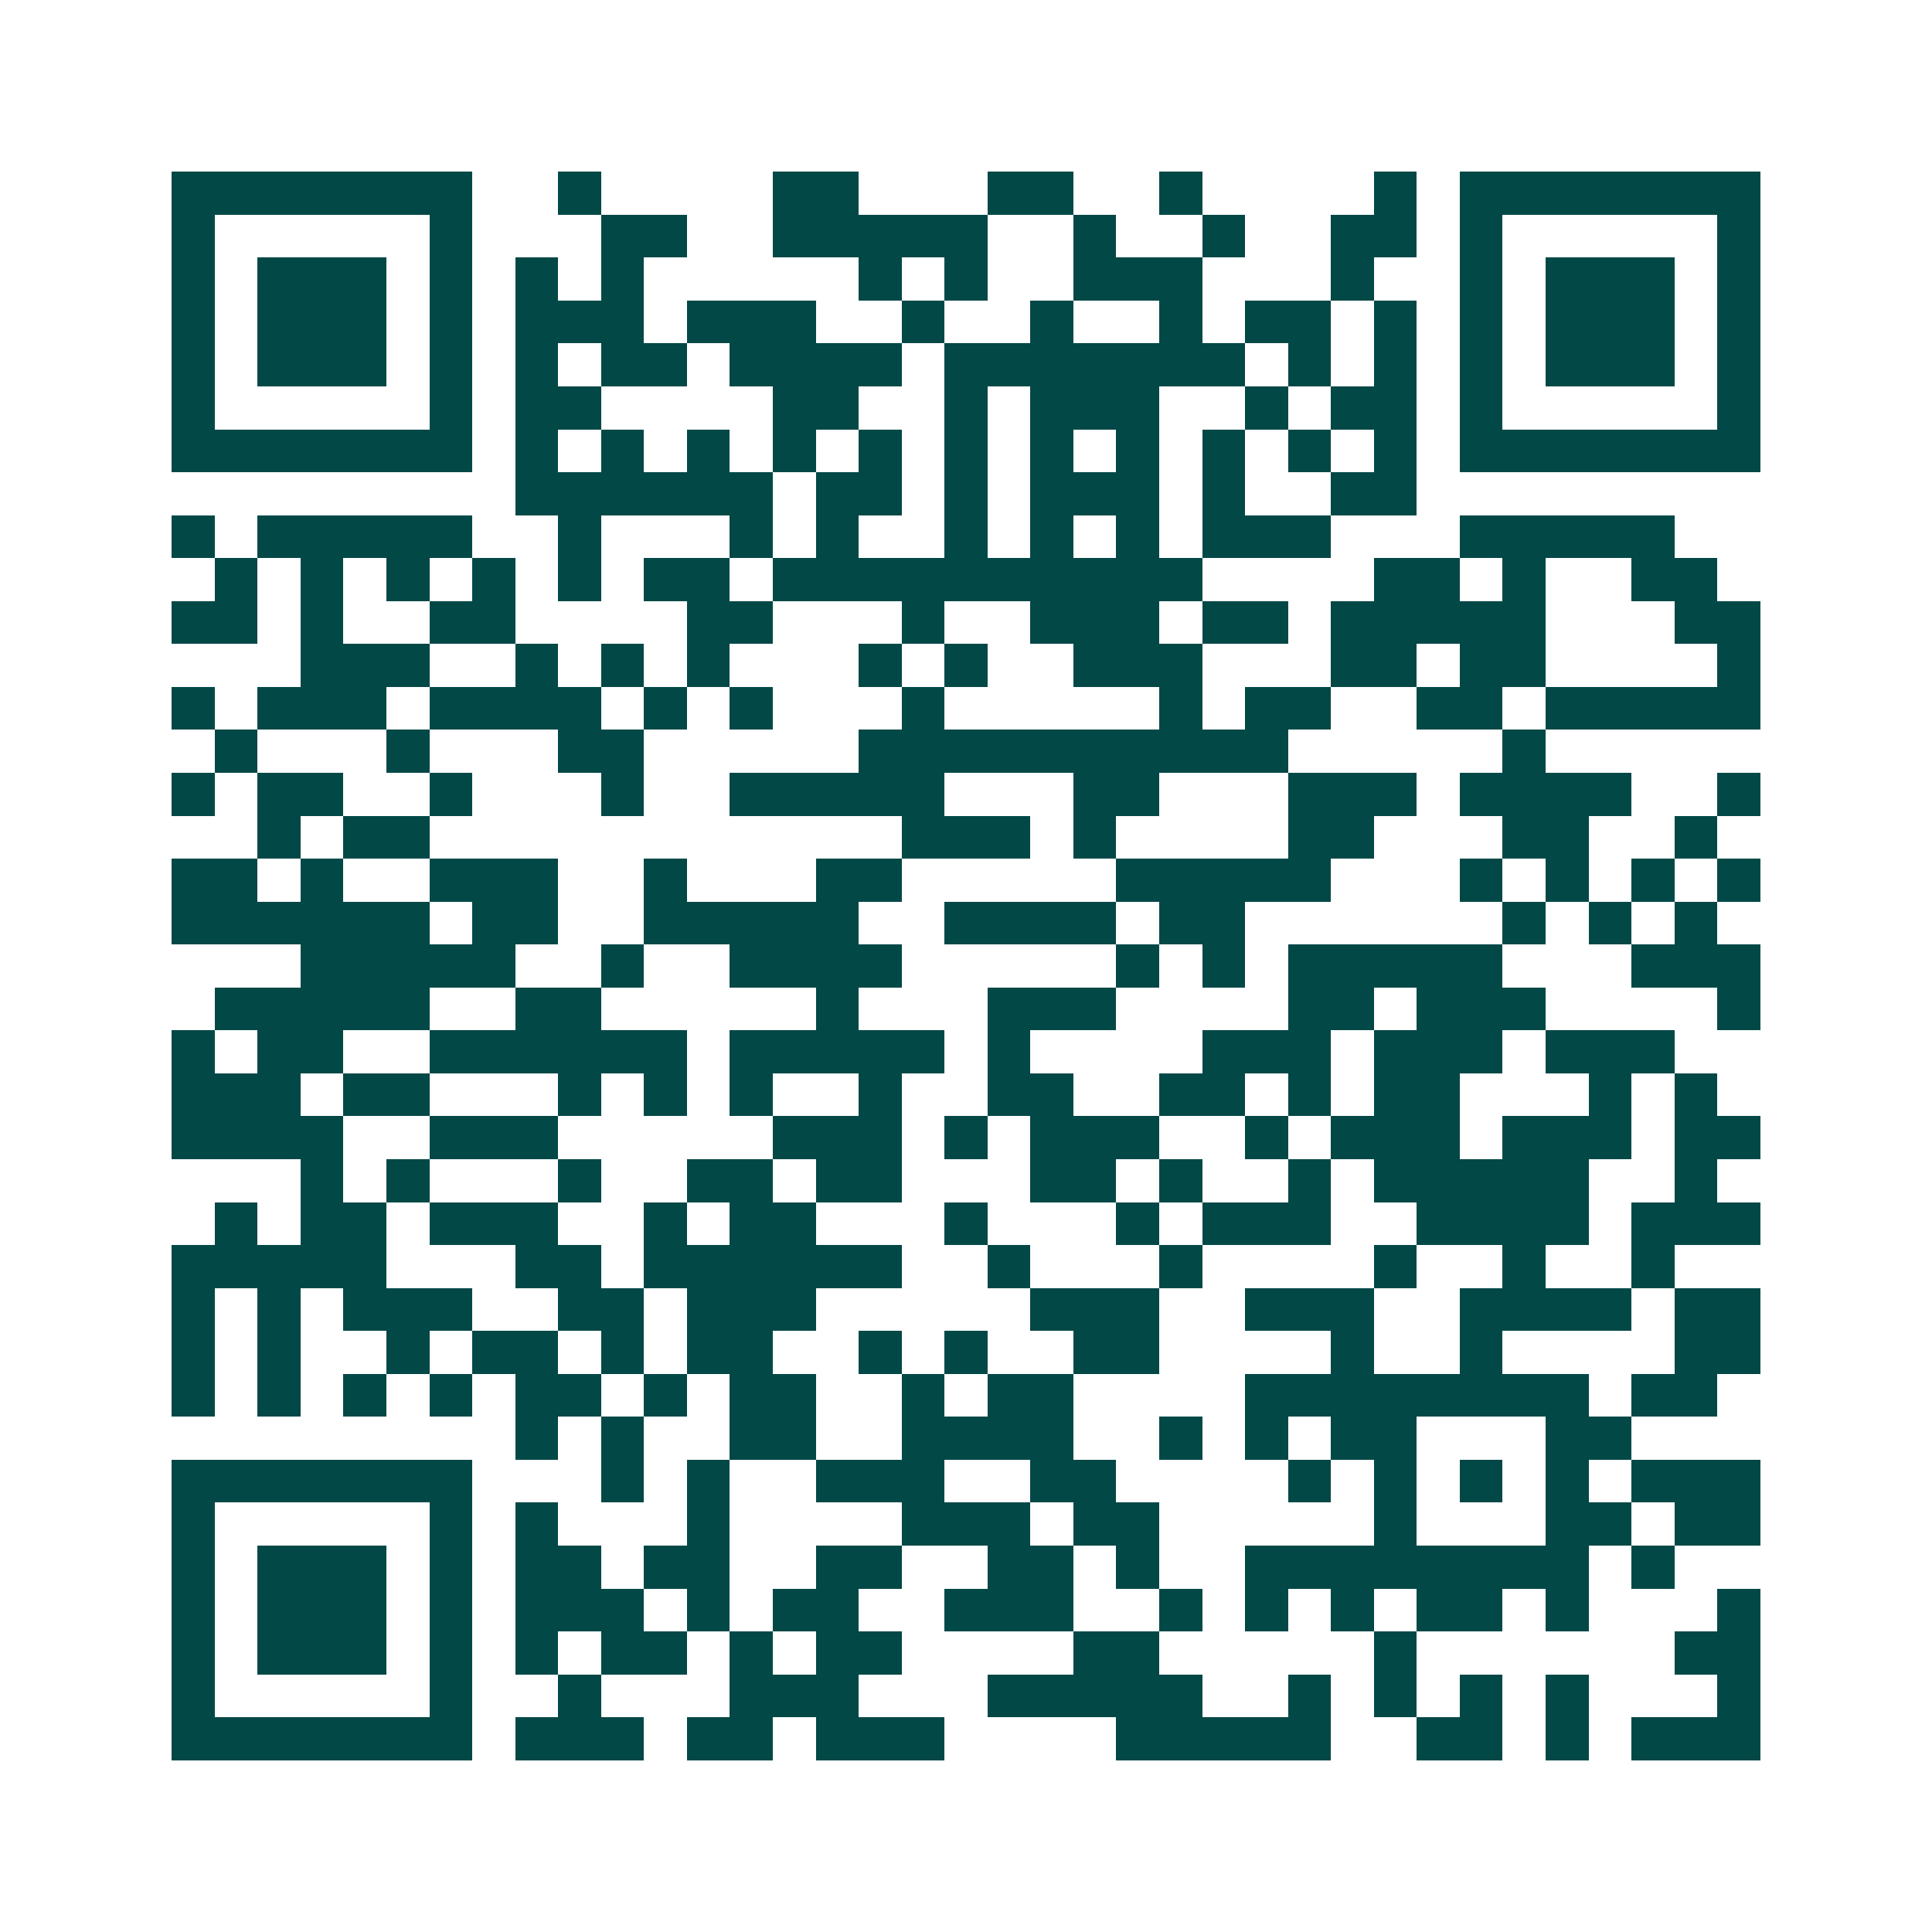 <svg xmlns="http://www.w3.org/2000/svg" width="200" height="200" viewBox="0 0 45 45" shape-rendering="crispEdges"><path fill="#ffffff" d="M0 0h45v45H0z"/><path stroke="#014847" d="M4 4.5h7m2 0h1m4 0h2m3 0h2m2 0h1m4 0h1m1 0h7M4 5.5h1m5 0h1m3 0h2m2 0h5m2 0h1m2 0h1m2 0h2m1 0h1m5 0h1M4 6.5h1m1 0h3m1 0h1m1 0h1m1 0h1m5 0h1m1 0h1m2 0h3m3 0h1m2 0h1m1 0h3m1 0h1M4 7.5h1m1 0h3m1 0h1m1 0h3m1 0h3m2 0h1m2 0h1m2 0h1m1 0h2m1 0h1m1 0h1m1 0h3m1 0h1M4 8.5h1m1 0h3m1 0h1m1 0h1m1 0h2m1 0h4m1 0h7m1 0h1m1 0h1m1 0h1m1 0h3m1 0h1M4 9.5h1m5 0h1m1 0h2m4 0h2m2 0h1m1 0h3m2 0h1m1 0h2m1 0h1m5 0h1M4 10.5h7m1 0h1m1 0h1m1 0h1m1 0h1m1 0h1m1 0h1m1 0h1m1 0h1m1 0h1m1 0h1m1 0h1m1 0h7M12 11.5h6m1 0h2m1 0h1m1 0h3m1 0h1m2 0h2M4 12.5h1m1 0h5m2 0h1m3 0h1m1 0h1m2 0h1m1 0h1m1 0h1m1 0h3m3 0h5M5 13.5h1m1 0h1m1 0h1m1 0h1m1 0h1m1 0h2m1 0h10m4 0h2m1 0h1m2 0h2M4 14.5h2m1 0h1m2 0h2m4 0h2m3 0h1m2 0h3m1 0h2m1 0h5m3 0h2M7 15.5h3m2 0h1m1 0h1m1 0h1m3 0h1m1 0h1m2 0h3m3 0h2m1 0h2m4 0h1M4 16.5h1m1 0h3m1 0h4m1 0h1m1 0h1m3 0h1m5 0h1m1 0h2m2 0h2m1 0h5M5 17.5h1m3 0h1m3 0h2m5 0h10m5 0h1M4 18.5h1m1 0h2m2 0h1m3 0h1m2 0h5m3 0h2m3 0h3m1 0h4m2 0h1M6 19.5h1m1 0h2m11 0h3m1 0h1m4 0h2m3 0h2m2 0h1M4 20.5h2m1 0h1m2 0h3m2 0h1m3 0h2m5 0h5m3 0h1m1 0h1m1 0h1m1 0h1M4 21.5h6m1 0h2m2 0h5m2 0h4m1 0h2m6 0h1m1 0h1m1 0h1M7 22.5h5m2 0h1m2 0h4m5 0h1m1 0h1m1 0h5m3 0h3M5 23.5h5m2 0h2m5 0h1m3 0h3m4 0h2m1 0h3m4 0h1M4 24.5h1m1 0h2m2 0h6m1 0h5m1 0h1m4 0h3m1 0h3m1 0h3M4 25.5h3m1 0h2m3 0h1m1 0h1m1 0h1m2 0h1m2 0h2m2 0h2m1 0h1m1 0h2m3 0h1m1 0h1M4 26.5h4m2 0h3m5 0h3m1 0h1m1 0h3m2 0h1m1 0h3m1 0h3m1 0h2M7 27.5h1m1 0h1m3 0h1m2 0h2m1 0h2m3 0h2m1 0h1m2 0h1m1 0h5m2 0h1M5 28.5h1m1 0h2m1 0h3m2 0h1m1 0h2m3 0h1m3 0h1m1 0h3m2 0h4m1 0h3M4 29.5h5m3 0h2m1 0h6m2 0h1m3 0h1m4 0h1m2 0h1m2 0h1M4 30.5h1m1 0h1m1 0h3m2 0h2m1 0h3m5 0h3m2 0h3m2 0h4m1 0h2M4 31.5h1m1 0h1m2 0h1m1 0h2m1 0h1m1 0h2m2 0h1m1 0h1m2 0h2m4 0h1m2 0h1m4 0h2M4 32.5h1m1 0h1m1 0h1m1 0h1m1 0h2m1 0h1m1 0h2m2 0h1m1 0h2m4 0h8m1 0h2M12 33.5h1m1 0h1m2 0h2m2 0h4m2 0h1m1 0h1m1 0h2m3 0h2M4 34.5h7m3 0h1m1 0h1m2 0h3m2 0h2m4 0h1m1 0h1m1 0h1m1 0h1m1 0h3M4 35.5h1m5 0h1m1 0h1m3 0h1m4 0h3m1 0h2m5 0h1m3 0h2m1 0h2M4 36.5h1m1 0h3m1 0h1m1 0h2m1 0h2m2 0h2m2 0h2m1 0h1m2 0h8m1 0h1M4 37.5h1m1 0h3m1 0h1m1 0h3m1 0h1m1 0h2m2 0h3m2 0h1m1 0h1m1 0h1m1 0h2m1 0h1m3 0h1M4 38.5h1m1 0h3m1 0h1m1 0h1m1 0h2m1 0h1m1 0h2m4 0h2m5 0h1m6 0h2M4 39.5h1m5 0h1m2 0h1m3 0h3m3 0h5m2 0h1m1 0h1m1 0h1m1 0h1m3 0h1M4 40.5h7m1 0h3m1 0h2m1 0h3m4 0h5m2 0h2m1 0h1m1 0h3"/></svg>
